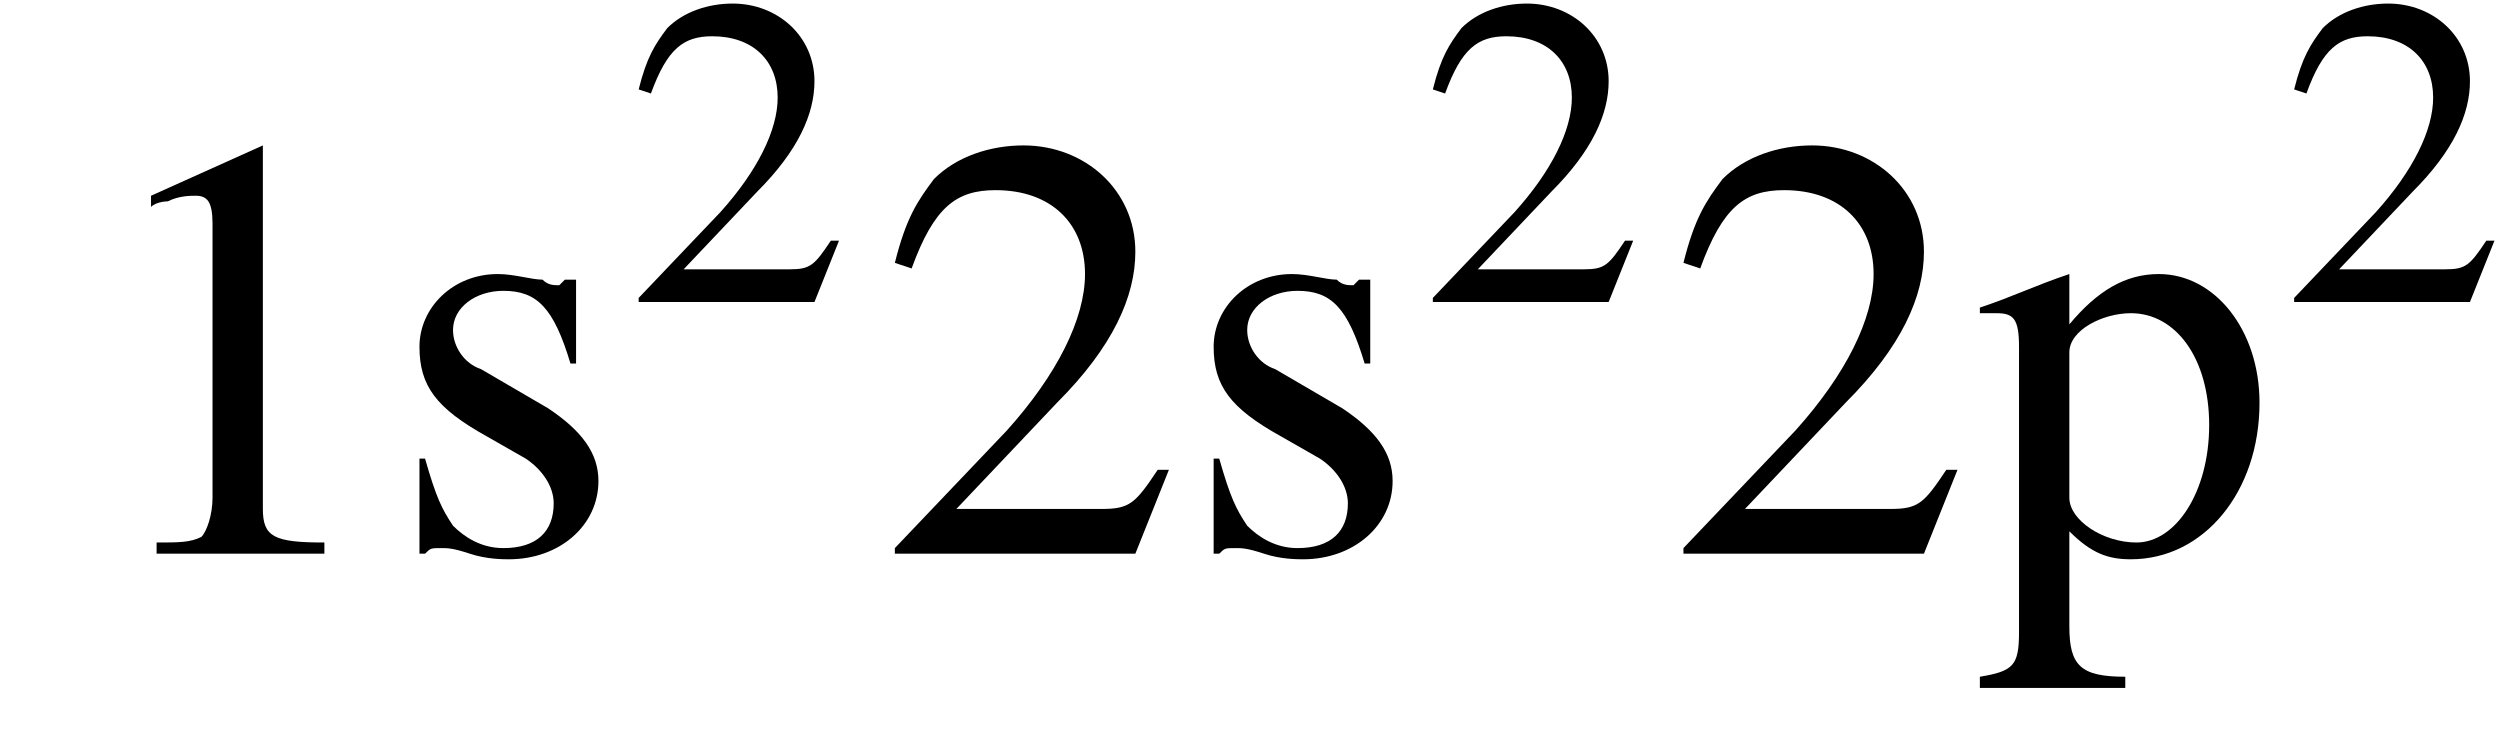<?xml version='1.0' encoding='UTF-8'?>
<!---3.2-->
<svg height='13.2pt' version='1.1' viewBox='214.0 72.4 44.7 13.2' width='44.7pt' xmlns='http://www.w3.org/2000/svg' xmlns:xlink='http://www.w3.org/1999/xlink'>
<defs>
<path d='M7.2 -2.5C7.3 -2.5 7.5 -2.5 7.5 -2.7S7.3 -2.9 7.2 -2.9H1.3C1.1 -2.9 0.9 -2.9 0.9 -2.7S1.1 -2.5 1.3 -2.5H7.2Z' id='g1-0'/>
<path d='M3.2 -7.3L1.2 -6.4V-6.2C1.3 -6.3 1.5 -6.3 1.5 -6.3C1.7 -6.4 1.9 -6.4 2 -6.4C2.2 -6.4 2.3 -6.3 2.3 -5.9V-1C2.3 -0.7 2.2 -0.4 2.1 -0.3C1.9 -0.2 1.7 -0.2 1.3 -0.2V0H4.3V-0.2C3.4 -0.2 3.2 -0.3 3.2 -0.8V-7.3L3.2 -7.3Z' id='g3-49'/>
<path d='M5.2 -1.5L5 -1.5C4.6 -0.9 4.5 -0.8 4 -0.8H1.4L3.2 -2.7C4.2 -3.7 4.6 -4.6 4.6 -5.4C4.6 -6.5 3.7 -7.3 2.6 -7.3C2 -7.3 1.4 -7.1 1 -6.7C0.7 -6.3 0.5 -6 0.3 -5.2L0.6 -5.1C1 -6.2 1.4 -6.5 2.1 -6.5C3.1 -6.5 3.7 -5.9 3.7 -5C3.7 -4.2 3.2 -3.2 2.3 -2.2L0.3 -0.1V0H4.6L5.2 -1.5Z' id='g3-50'/>
<path d='M0.1 -4.3C0.2 -4.3 0.3 -4.3 0.4 -4.3C0.7 -4.3 0.8 -4.2 0.8 -3.7V1.4C0.8 2 0.7 2.1 0.1 2.2V2.4H2.7V2.2C1.9 2.2 1.7 2 1.7 1.3V-0.4C2.1 0 2.4 0.1 2.8 0.1C4.1 0.1 5.1 -1.1 5.1 -2.7C5.1 -4 4.3 -5 3.3 -5C2.7 -5 2.2 -4.7 1.7 -4.1V-5L1.7 -5C1.1 -4.8 0.7 -4.6 0.1 -4.4V-4.3ZM1.7 -3.6C1.7 -4 2.3 -4.3 2.8 -4.3C3.6 -4.3 4.2 -3.5 4.2 -2.3C4.2 -1.1 3.6 -0.2 2.9 -0.2C2.3 -0.2 1.7 -0.6 1.7 -1V-3.6Z' id='g3-112'/>
<path d='M3.4 -3.4L3.4 -4.9H3.3L3.2 -4.9C3.1 -4.8 3.1 -4.8 3.1 -4.8C3 -4.8 2.9 -4.8 2.8 -4.9C2.6 -4.9 2.3 -5 2 -5C1.2 -5 0.6 -4.4 0.6 -3.7C0.6 -3 0.9 -2.6 1.8 -2.1L2.5 -1.7C2.8 -1.5 3 -1.2 3 -0.9C3 -0.4 2.7 -0.1 2.1 -0.1C1.7 -0.1 1.4 -0.3 1.2 -0.5C1 -0.8 0.9 -1 0.7 -1.7H0.6V0H0.7C0.8 -0.1 0.8 -0.1 1 -0.1C1.1 -0.1 1.2 -0.1 1.5 0C1.8 0.1 2.1 0.1 2.2 0.1C3.1 0.1 3.8 -0.5 3.8 -1.3C3.8 -1.8 3.5 -2.2 2.9 -2.6L1.7 -3.3C1.4 -3.4 1.2 -3.7 1.2 -4C1.2 -4.4 1.6 -4.7 2.1 -4.7C2.7 -4.7 3 -4.4 3.3 -3.4H3.4Z' id='g3-115'/>
<use id='g7-50' transform='scale(0.731)' xlink:href='#g3-50'/>
<use id='g11-49' xlink:href='#g3-49'/>
<use id='g11-50' xlink:href='#g3-50'/>
<use id='g11-112' xlink:href='#g3-112'/>
<use id='g11-115' xlink:href='#g3-115'/>
</defs>
<g id='page1'>

<use x='215.5' xlink:href='#g11-49' y='82.3'/>
<use x='220.9' xlink:href='#g11-115' y='82.3'/>
<use x='225.2' xlink:href='#g7-50' y='77.8'/>
<use x='229.7' xlink:href='#g11-50' y='82.3'/>
<use x='235.1' xlink:href='#g11-115' y='82.3'/>
<use x='239.4' xlink:href='#g7-50' y='77.8'/>
<use x='243.8' xlink:href='#g11-50' y='82.3'/>
<use x='249.3' xlink:href='#g11-112' y='82.3'/>
<use x='254.8' xlink:href='#g7-50' y='77.8'/>
</g>
</svg>